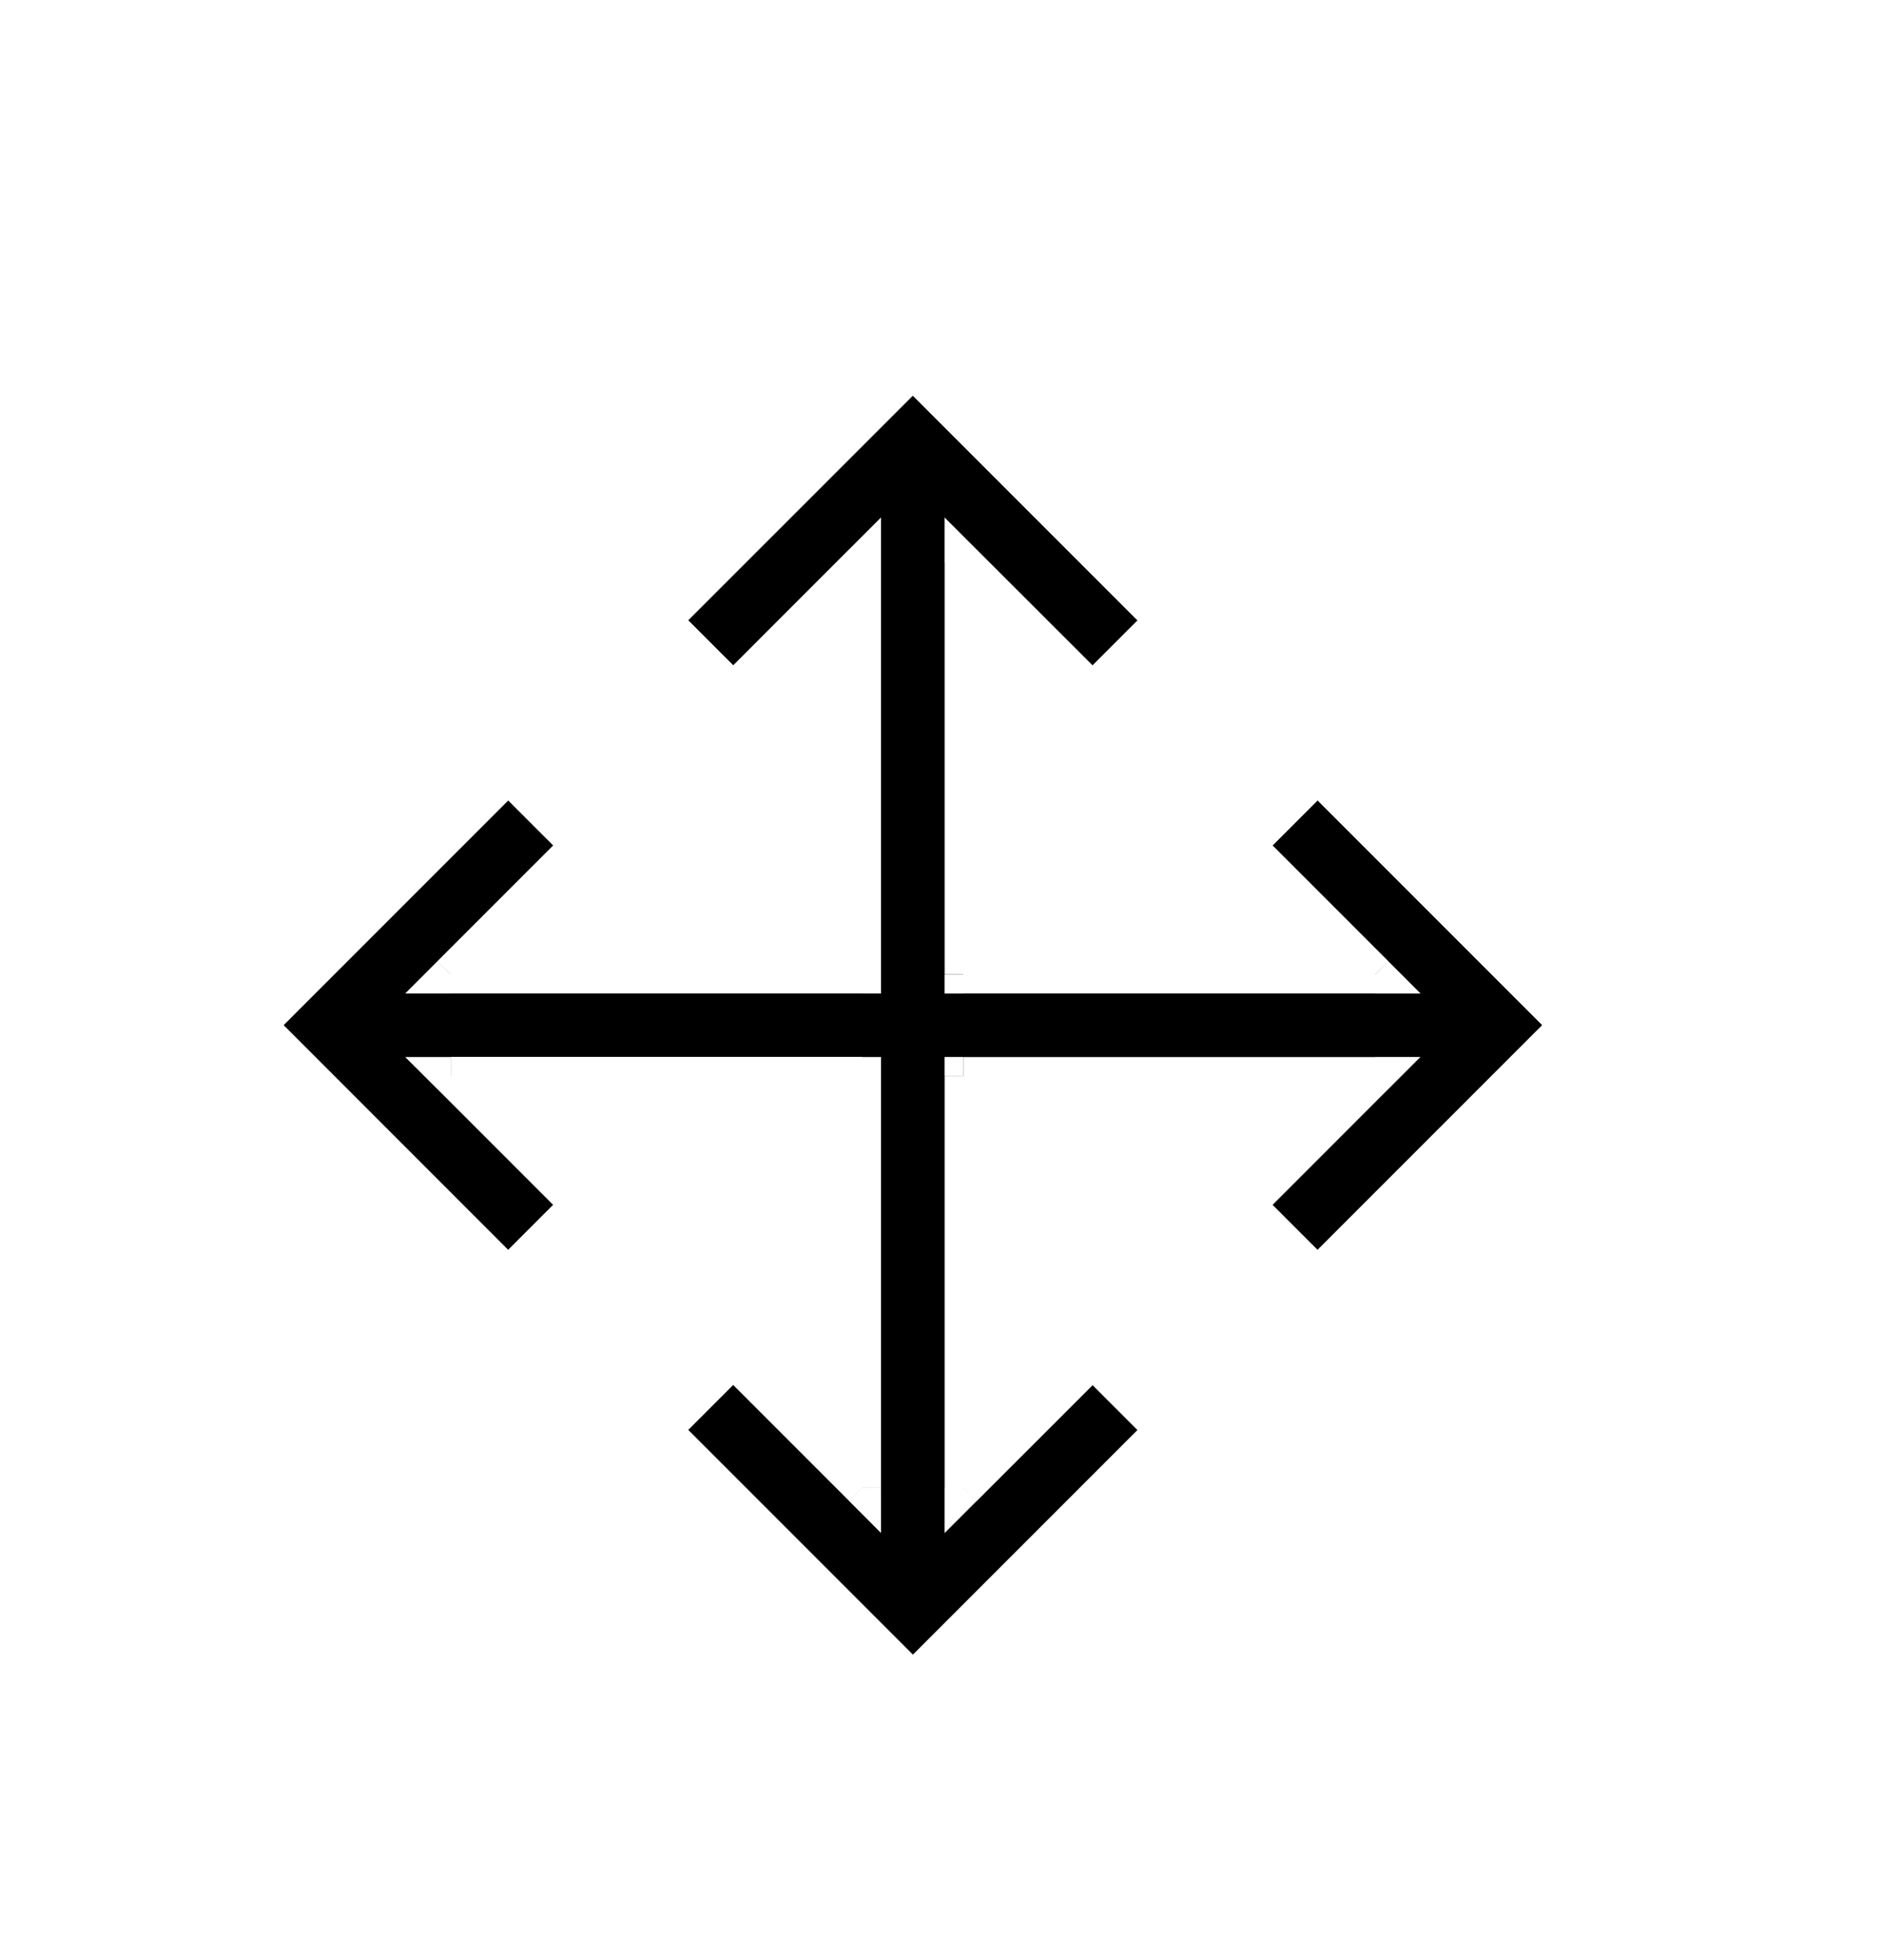 <svg width="25" height="26" fill="none" xmlns="http://www.w3.org/2000/svg"><g filter="url(#filter0_d_932_61873)"><path fill-rule="evenodd" clip-rule="evenodd" d="M14.747 17.42l-1.713 1.713v-5.461h5.461l-1.712 1.712.95.95 3.334-3.335-3.333-3.332-.95.95 1.713 1.712h-5.463V6.868l1.713 1.712.95-.95-3.334-3.333L9.03 7.629l.95.95 1.711-1.712v5.462h-5.46l1.713-1.713-.95-.95L3.66 13l3.333 3.333.95-.95-1.713-1.711h5.461v5.46L9.98 17.42l-.95.95 3.335 3.334 3.332-3.332-.95-.95z" fill="#000"/><path d="M13.034 19.133h-.25v.604l.427-.427-.177-.177zm1.713-1.712l.177-.177-.177-.177-.177.177.177.177zm-1.713-3.75v-.25h-.25v.25h.25zm5.461 0l.177.177.427-.427h-.604v.25zm-1.712 1.713l-.177-.177-.177.177.177.177.177-.177zm.95.95l-.177.177.176.176.177-.176-.177-.177zm3.334-3.335l.177.177.176-.177-.177-.176-.176.176zm-3.333-3.332l.177-.177-.177-.177-.177.177.177.177zm-.95.95l-.177-.178-.176.177.176.177.177-.177zm1.713 1.712v.25h.603l-.427-.427-.176.177zm-5.463 0h-.25v.25h.25v-.25zm0-5.461l.177-.177-.427-.427v.604h.25zm1.713 1.712l-.176.177.176.177.177-.177-.177-.177zm.95-.95l.177.178.177-.177-.177-.177-.177.177zm-3.334-3.333l.177-.177-.177-.177-.177.177.177.177zM9.03 7.629l-.177-.176-.177.176.177.177.177-.177zm.95.95l-.177.177.176.177.177-.177-.177-.177zm1.711-1.712h.25v-.603l-.426.426.176.177zm0 5.462v.25h.25v-.25h-.25zm-5.46 0l-.177-.177-.427.427h.604v-.25zm1.713-1.713l.177.176.176-.176-.176-.177-.177.177zm-.95-.95l.177-.177-.177-.177-.177.177.177.177zM3.66 13l-.177-.177-.177.177.177.177L3.66 13zm3.333 3.333l-.177.177.177.177.177-.177-.177-.177zm.95-.95l.176.177.177-.177-.177-.176-.177.176zM6.23 13.672v-.25h-.603l.427.426.176-.177zm5.461 0h.25v-.25h-.25v.25zm0 5.46l-.176.177.426.427v-.604h-.25zM9.98 17.42l.177-.176-.177-.177-.177.177.177.177zm-.95.95l-.177-.177-.176.177.176.177.177-.177zm3.335 3.334l-.177.177.177.177.176-.177-.176-.177zm3.332-3.332l.177.176.177-.177-.177-.176-.177.177zm-2.485.939l1.713-1.712-.354-.354-1.712 1.712.353.354zm-.427-5.638v5.461h.5v-5.461h-.5zm5.711-.25h-5.46v.5h5.46v-.5zM16.96 15.56l1.712-1.713-.353-.353-1.713 1.712.354.354zm.95.596l-.95-.95-.354.354.95.95.353-.354zm2.98-3.334l-3.334 3.334.353.354 3.335-3.335-.354-.353zm-3.333-2.98l3.333 3.333.354-.353L17.91 9.49l-.354.353zm-.596.95l.95-.95-.354-.353-.95.95.354.353zm1.712 1.359l-1.712-1.712-.354.353 1.713 1.712.353-.353zm-5.638.427h5.462v-.5h-5.463v.5zm-.25-5.711v5.46h.5v-5.46h-.5zm2.14 1.536L13.21 6.69l-.353.353 1.713 1.713.353-.353zm.595-.95l-.95.95.354.353.95-.95-.354-.353zm-3.334-2.98l3.334 3.334.354-.354L12.54 4.12l-.354.353zm-2.98 3.332l3.334-3.333-.354-.353-3.333 3.333.354.353zm.95.596l-.95-.95-.353.354.95.95.353-.354zm1.359-1.712L9.803 8.402l.353.354 1.712-1.712-.353-.354zm.426 5.639V6.867h-.5v5.462h.5zm-5.71.25h5.46v-.5h-5.46v.5zm1.536-2.14l-1.713 1.713.354.353 1.713-1.713-.354-.353zm-.95-.596l.95.95.354-.354-.95-.95-.354.354zm-2.98 3.334L7.17 9.843l-.354-.354-3.334 3.334.354.354zm3.333 2.98l-3.333-3.334-.354.354 3.333 3.333.354-.354zm.596-.95l-.95.95.354.353.95-.95-.354-.353zm-1.712-1.359l1.712 1.712.353-.353-1.712-1.712-.353.353zm5.637-.427h-5.46v.5h5.46v-.5zm.25 5.711v-5.46h-.5v5.46h.5zm-2.139-1.536l1.713 1.713.353-.354-1.712-1.712-.354.353zm-.596.95l.95-.95-.354-.353-.95.95.354.353zm3.334 2.98l-3.334-3.334-.354.354 3.335 3.334.353-.353zm2.98-3.332l-3.333 3.333.353.353 3.333-3.333-.353-.353zm-.95-.596l.95.95.353-.354-.95-.95-.353.354z" fill="#fff"/></g><defs><filter id="filter0_d_932_61873" x="2.056" y="3.543" width="20.114" height="20.114" filterUnits="userSpaceOnUse" color-interpolation-filters="sRGB"><feFlood flood-opacity="0" result="BackgroundImageFix"/><feColorMatrix in="SourceAlpha" values="0 0 0 0 0 0 0 0 0 0 0 0 0 0 0 0 0 0 127 0" result="hardAlpha"/><feOffset dx="-.25" dy=".6"/><feGaussianBlur stdDeviation=".5"/><feColorMatrix values="0 0 0 0 0 0 0 0 0 0 0 0 0 0 0 0 0 0 0.4 0"/><feBlend in2="BackgroundImageFix" result="effect1_dropShadow_932_61873"/><feBlend in="SourceGraphic" in2="effect1_dropShadow_932_61873" result="shape"/></filter></defs></svg>